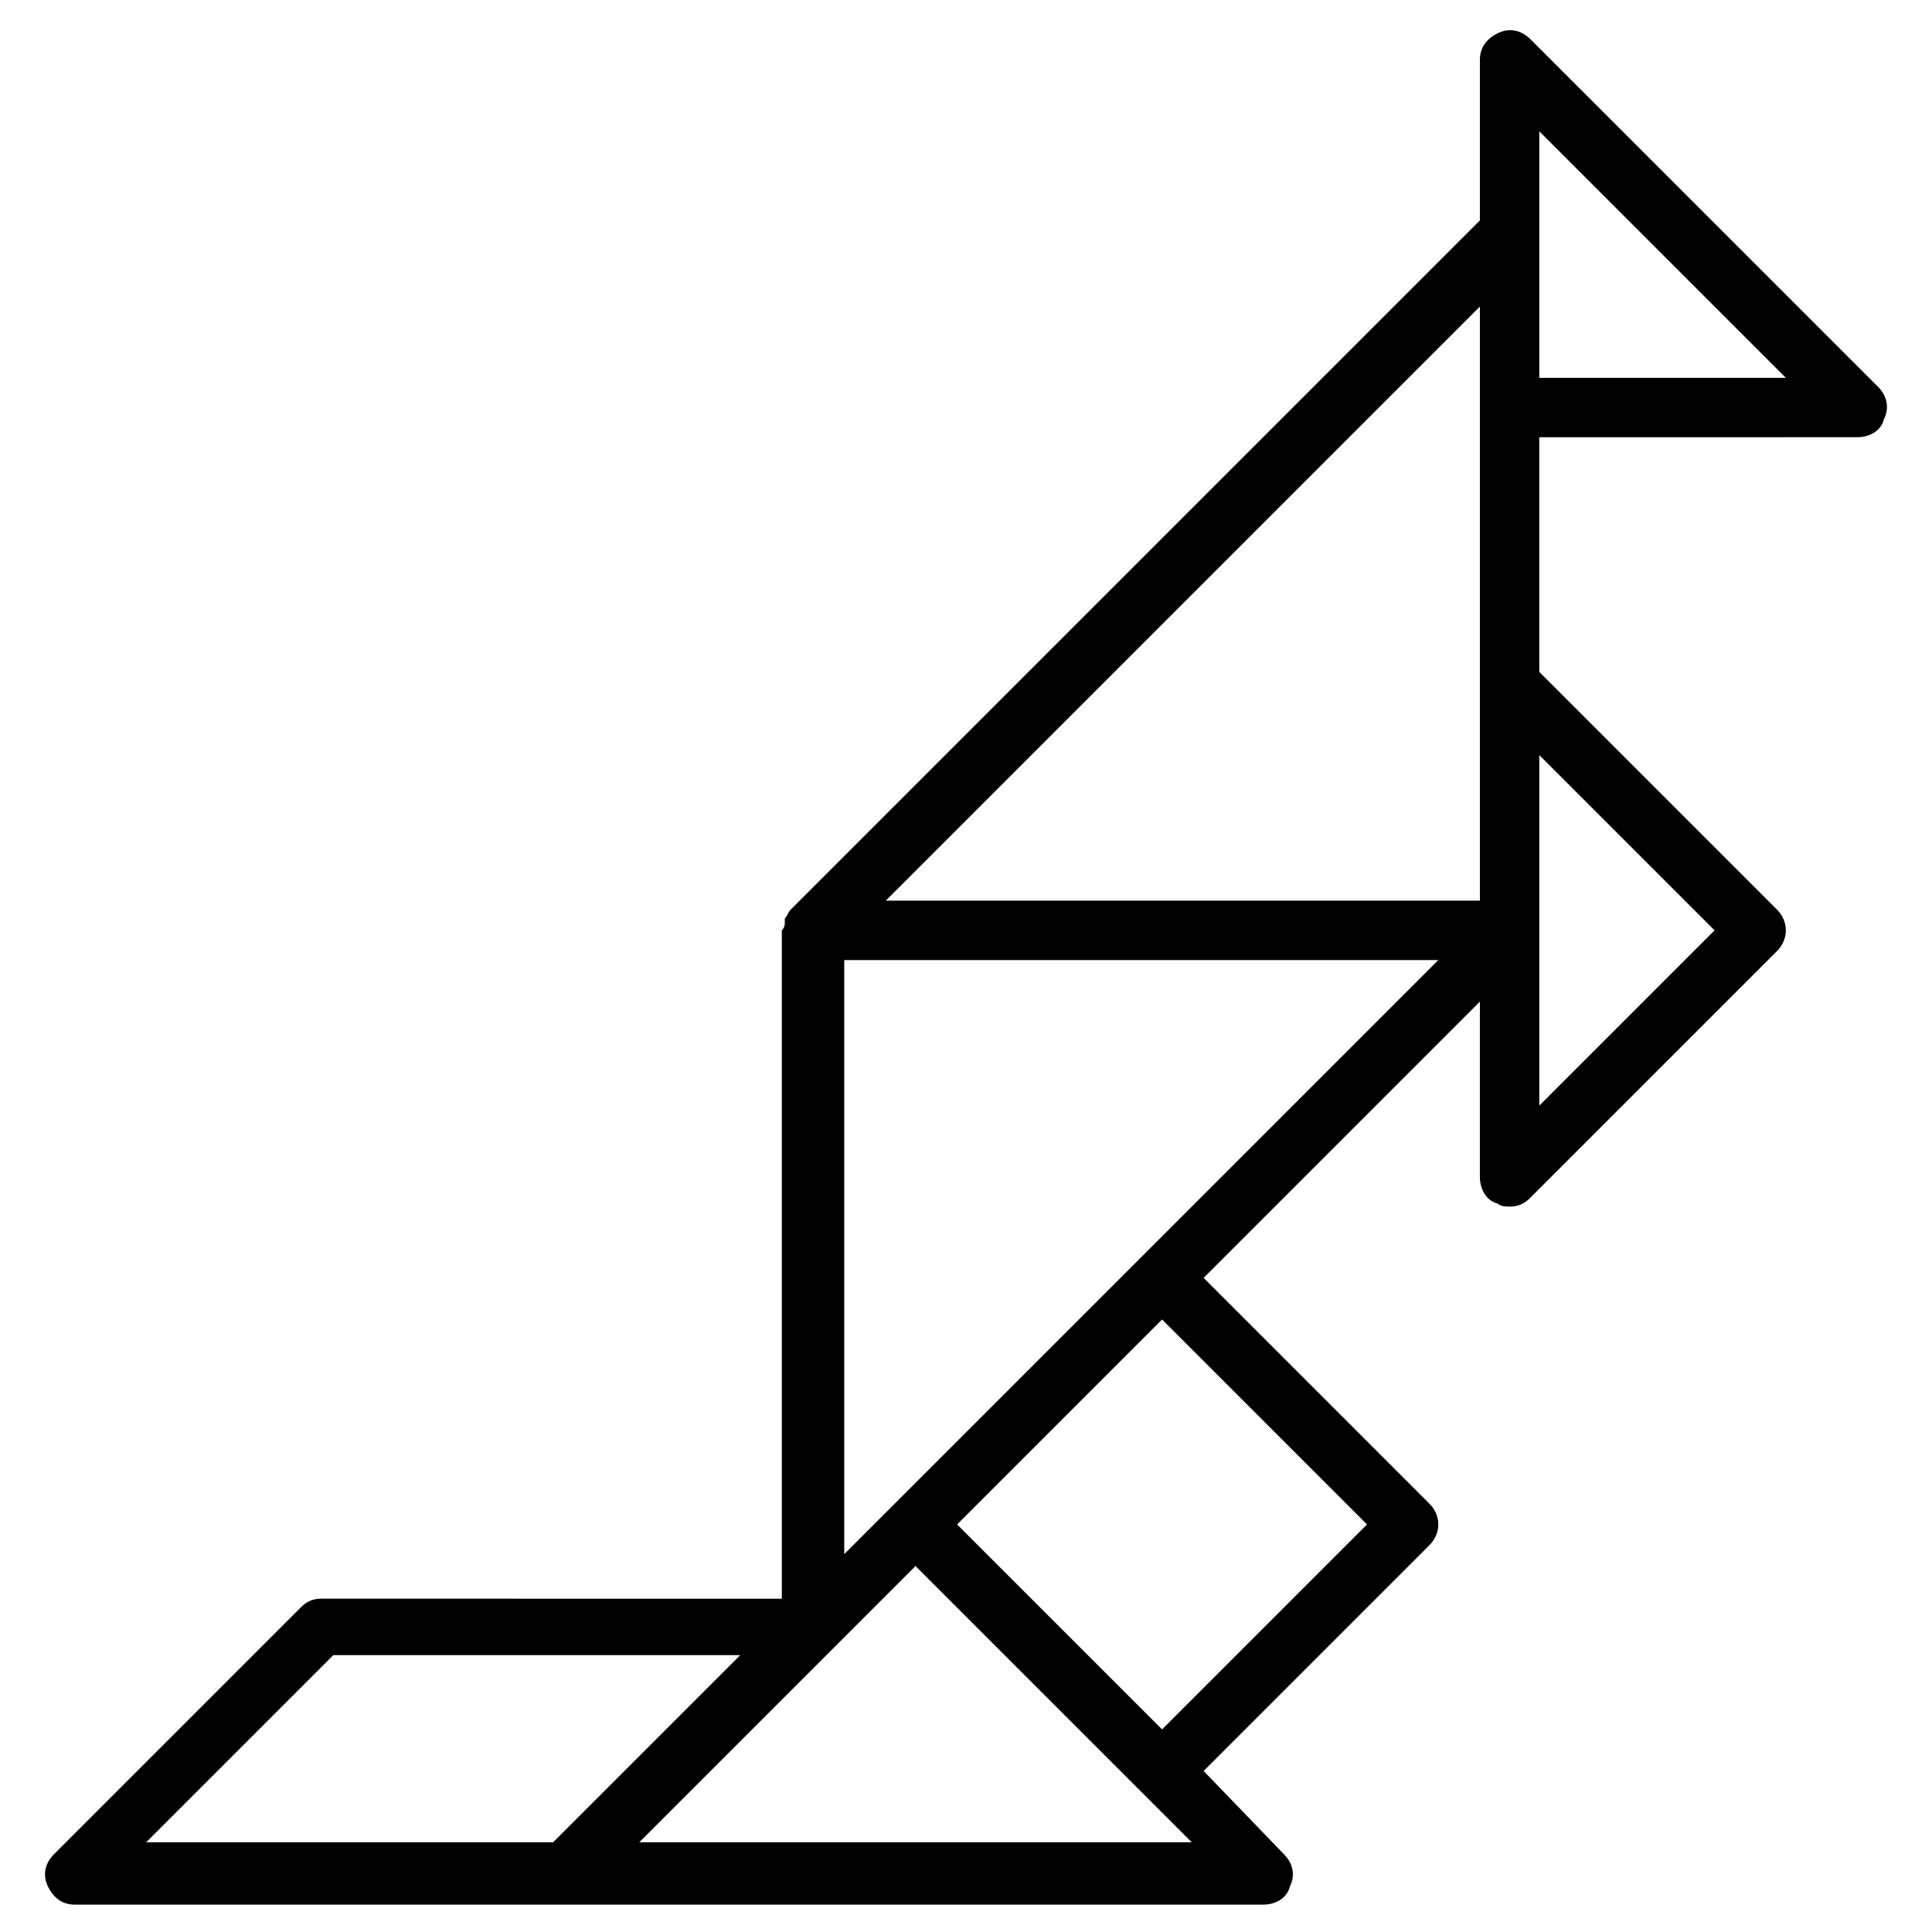 <?xml version="1.0" encoding="UTF-8"?>
<!-- Uploaded to: ICON Repo, www.iconrepo.com, Generator: ICON Repo Mixer Tools -->
<svg fill="#000000" width="800px" height="800px" version="1.1" viewBox="144 144 512 512" xmlns="http://www.w3.org/2000/svg">
 <path d="m549.57 154.39c-2.363-2.363-5.512-3.148-8.66-1.574-3.148 1.574-4.723 3.938-4.723 7.086v42.508l-182.63 182.63c-0.789 0.789-0.789 1.574-1.574 2.363v0.789c0 0.789 0 1.574-0.789 2.363v0.789 176.33l-122.02-0.008c-2.363 0-3.938 0.789-5.512 2.363l-65.336 65.336c-2.363 2.363-3.148 5.512-1.574 8.66 1.574 3.148 3.938 4.723 7.086 4.723h314.88c3.148 0 6.297-1.574 7.086-4.723 1.574-3.148 0.789-6.297-1.574-8.66l-21.254-22.039 59.828-59.828c3.148-3.148 3.148-7.871 0-11.02l-59.828-59.828 73.211-73.211v46.445c0 3.148 1.574 6.297 4.723 7.086 0.789 0.789 2.363 0.789 3.148 0.789 2.363 0 3.938-0.789 5.512-2.363l65.336-65.336c3.148-3.148 3.148-7.871 0-11.02l-62.977-62.977v-62.188l84.23-0.008c3.148 0 6.297-1.574 7.086-4.723 1.574-3.148 0.789-6.297-1.574-8.66zm-13.383 70.848v157.44h-157.44zm-303.86 357.39h107.85l-49.594 49.594h-107.85zm81.082 49.594 73.211-73.211 73.211 73.211zm138.55-29.914-54.316-54.316 54.316-54.316 54.316 54.316zm-84.23-46.445v-157.44h157.44zm230.65-165.31-46.445 46.445v-92.891zm-46.445-146.42v-65.34l65.336 65.336z"/>
</svg>